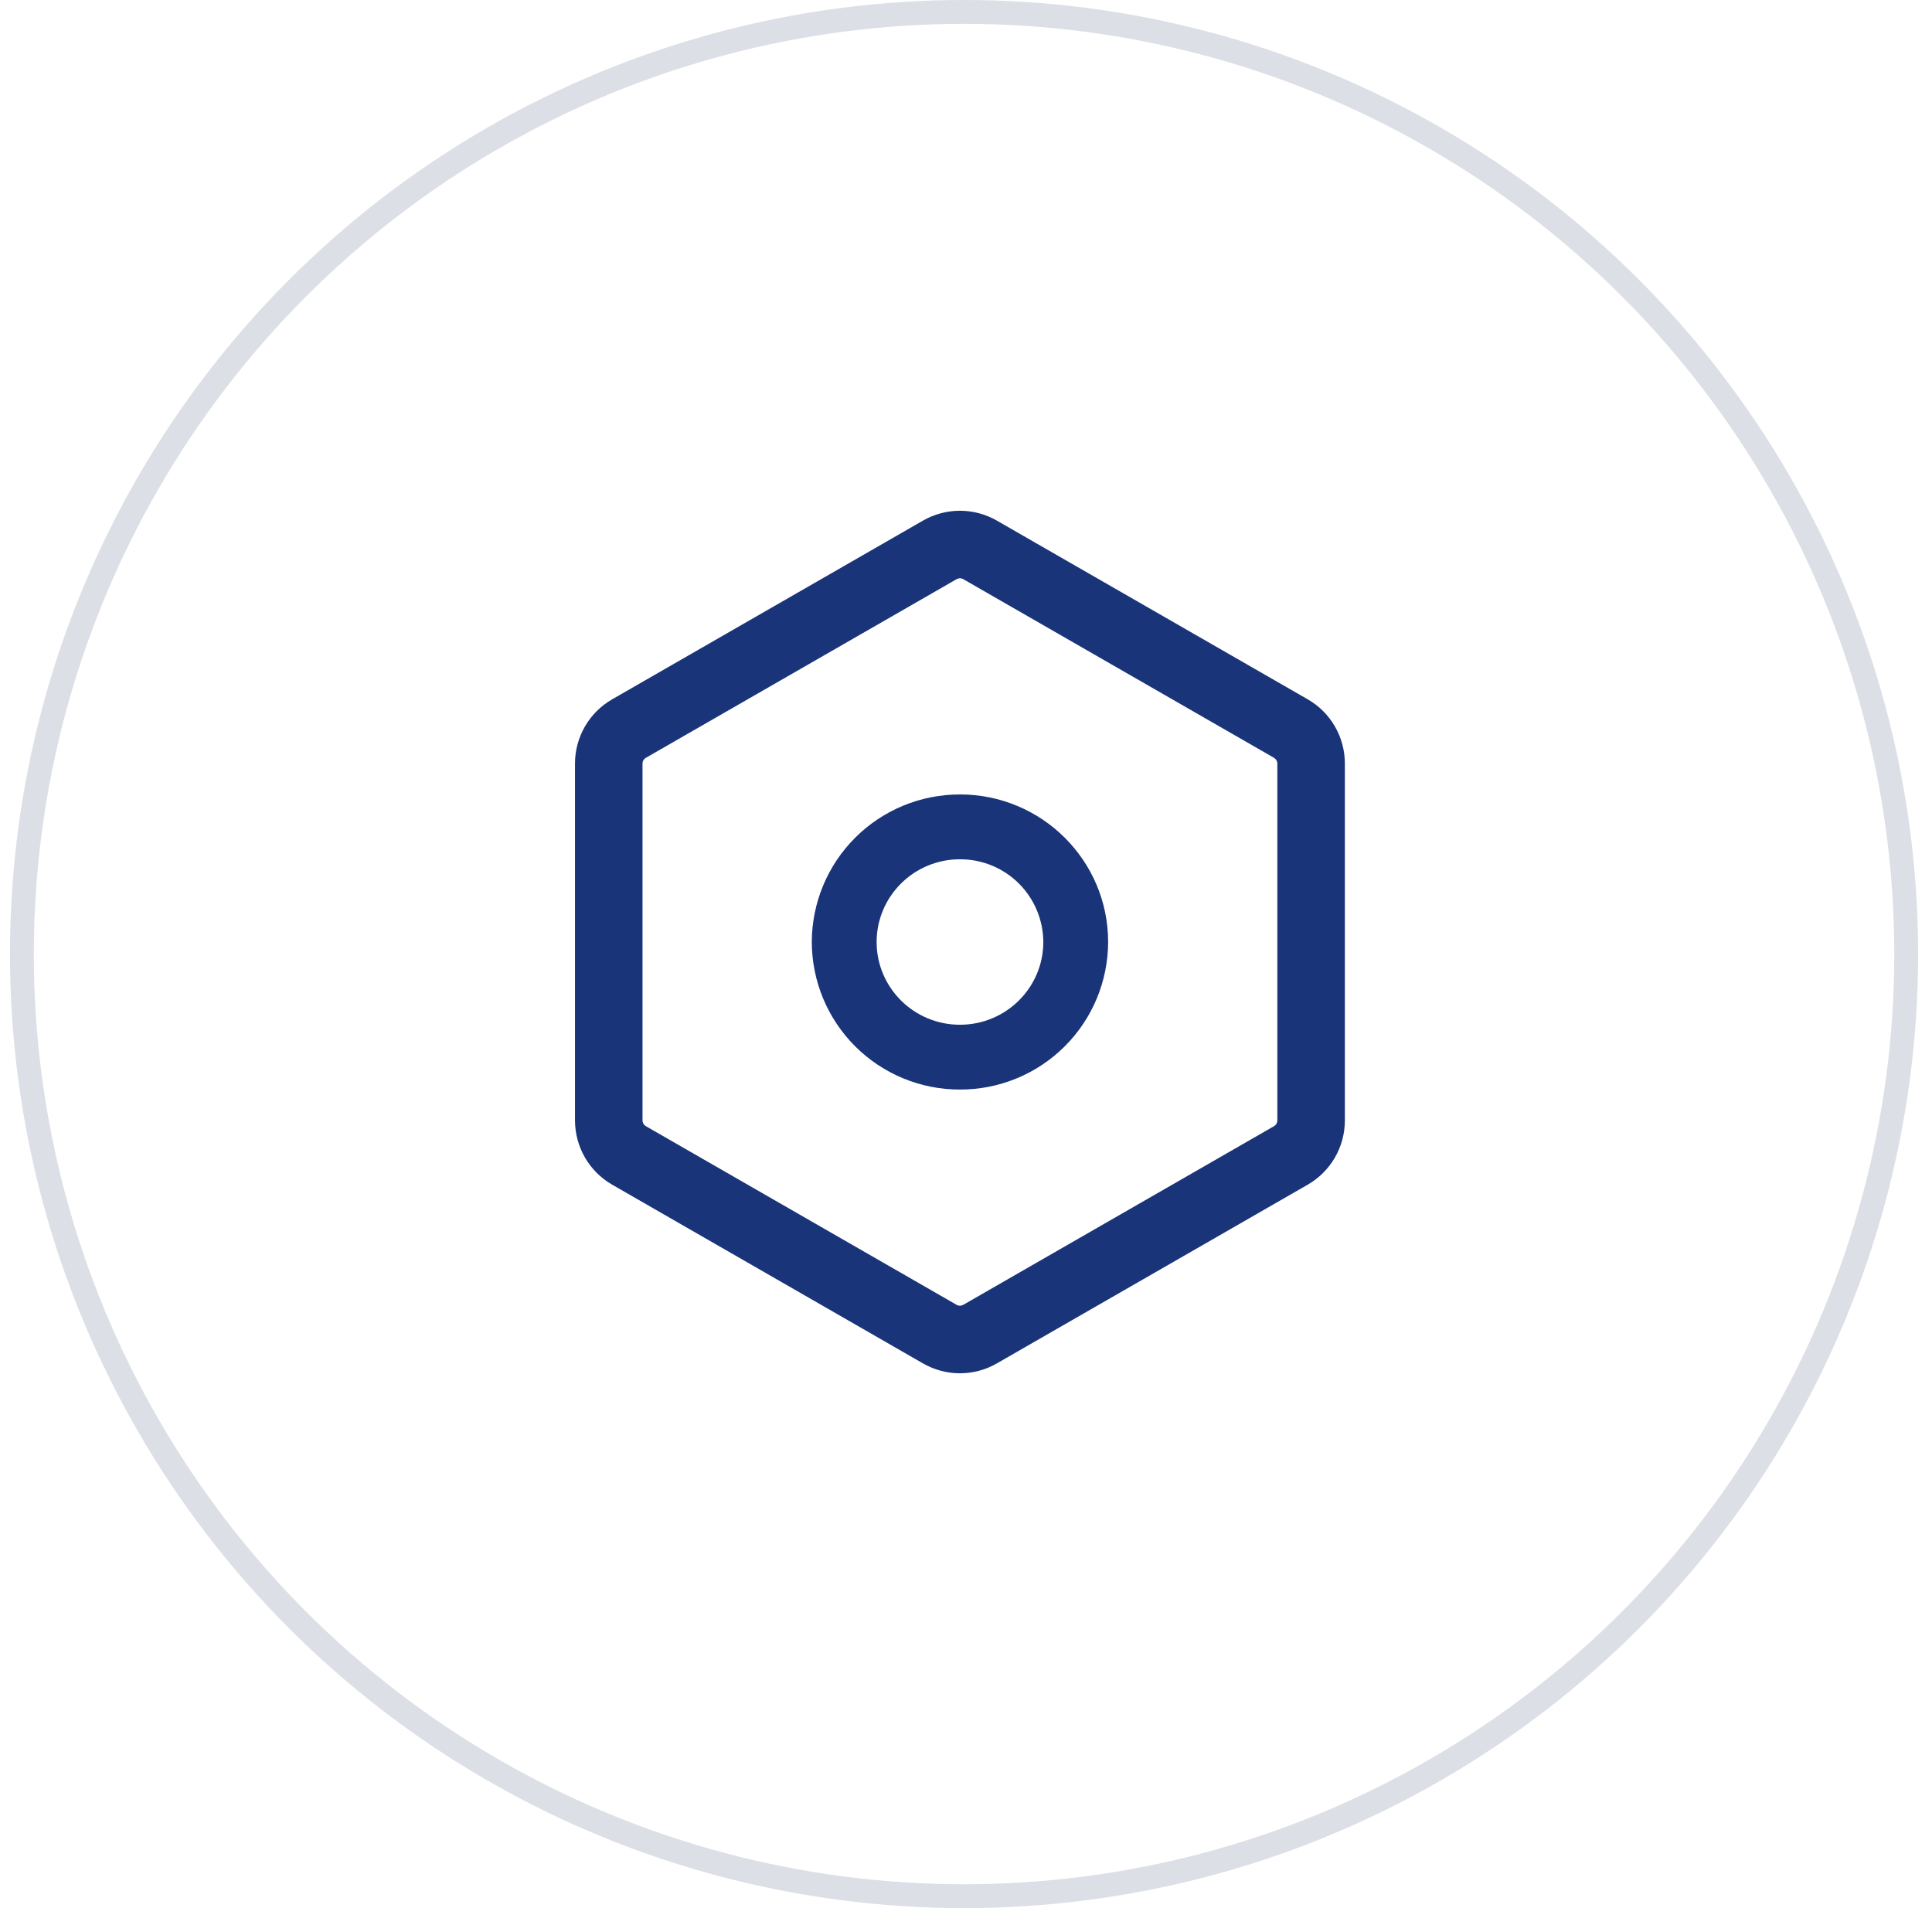 <svg width="81" height="80" viewBox="0 0 81 80" fill="none" xmlns="http://www.w3.org/2000/svg">
<circle cx="40.418" cy="40" r="39.5" stroke="#DCDFE6"/>
<path d="M41.793 21.827L54.827 29.32C55.791 29.874 56.384 30.901 56.384 32.012V46.975C56.385 47.522 56.24 48.058 55.967 48.531C55.694 49.004 55.3 49.396 54.827 49.669L41.793 57.163C41.322 57.434 40.788 57.577 40.245 57.577C39.702 57.577 39.168 57.434 38.697 57.163L25.665 49.669C25.192 49.397 24.799 49.004 24.525 48.532C24.252 48.059 24.108 47.523 24.107 46.977V32.014C24.107 30.901 24.701 29.874 25.665 29.32L38.697 21.827C39.168 21.557 39.702 21.414 40.245 21.414C40.788 21.414 41.322 21.557 41.793 21.827ZM40.198 24.249L40.109 24.281L27.076 31.774C27.044 31.792 27.017 31.816 26.994 31.845C26.972 31.873 26.956 31.906 26.946 31.941L26.938 32.012V46.975C26.938 47.012 26.945 47.048 26.959 47.081C26.973 47.115 26.993 47.145 27.019 47.171L27.076 47.215L40.109 54.708C40.166 54.74 40.23 54.751 40.292 54.74L40.383 54.708L53.416 47.215C53.479 47.178 53.525 47.118 53.544 47.048L53.553 46.977V32.014C53.553 31.941 53.524 31.871 53.473 31.82L53.416 31.774L40.383 24.281C40.326 24.249 40.261 24.238 40.198 24.249ZM40.247 33.308C43.676 33.308 46.459 36.079 46.459 39.495C46.457 40.309 46.295 41.115 45.982 41.867C45.669 42.618 45.211 43.3 44.634 43.875C44.057 44.449 43.373 44.904 42.62 45.214C41.867 45.524 41.061 45.683 40.247 45.681C39.433 45.683 38.626 45.524 37.873 45.214C37.121 44.904 36.437 44.449 35.86 43.875C35.283 43.3 34.825 42.618 34.512 41.867C34.199 41.115 34.037 40.309 34.035 39.495C34.037 38.681 34.199 37.876 34.512 37.124C34.825 36.373 35.283 35.69 35.86 35.116C36.437 34.541 37.121 34.086 37.873 33.776C38.626 33.466 39.433 33.308 40.247 33.309V33.308ZM40.247 36.026C38.314 36.026 36.753 37.582 36.753 39.495C36.753 41.407 38.314 42.964 40.247 42.964C42.178 42.964 43.741 41.407 43.741 39.495C43.739 39.038 43.647 38.586 43.471 38.164C43.294 37.742 43.036 37.36 42.712 37.038C42.388 36.715 42.003 36.461 41.58 36.287C41.157 36.114 40.704 36.025 40.247 36.027V36.026Z" fill="#1A3479"/>
</svg>
